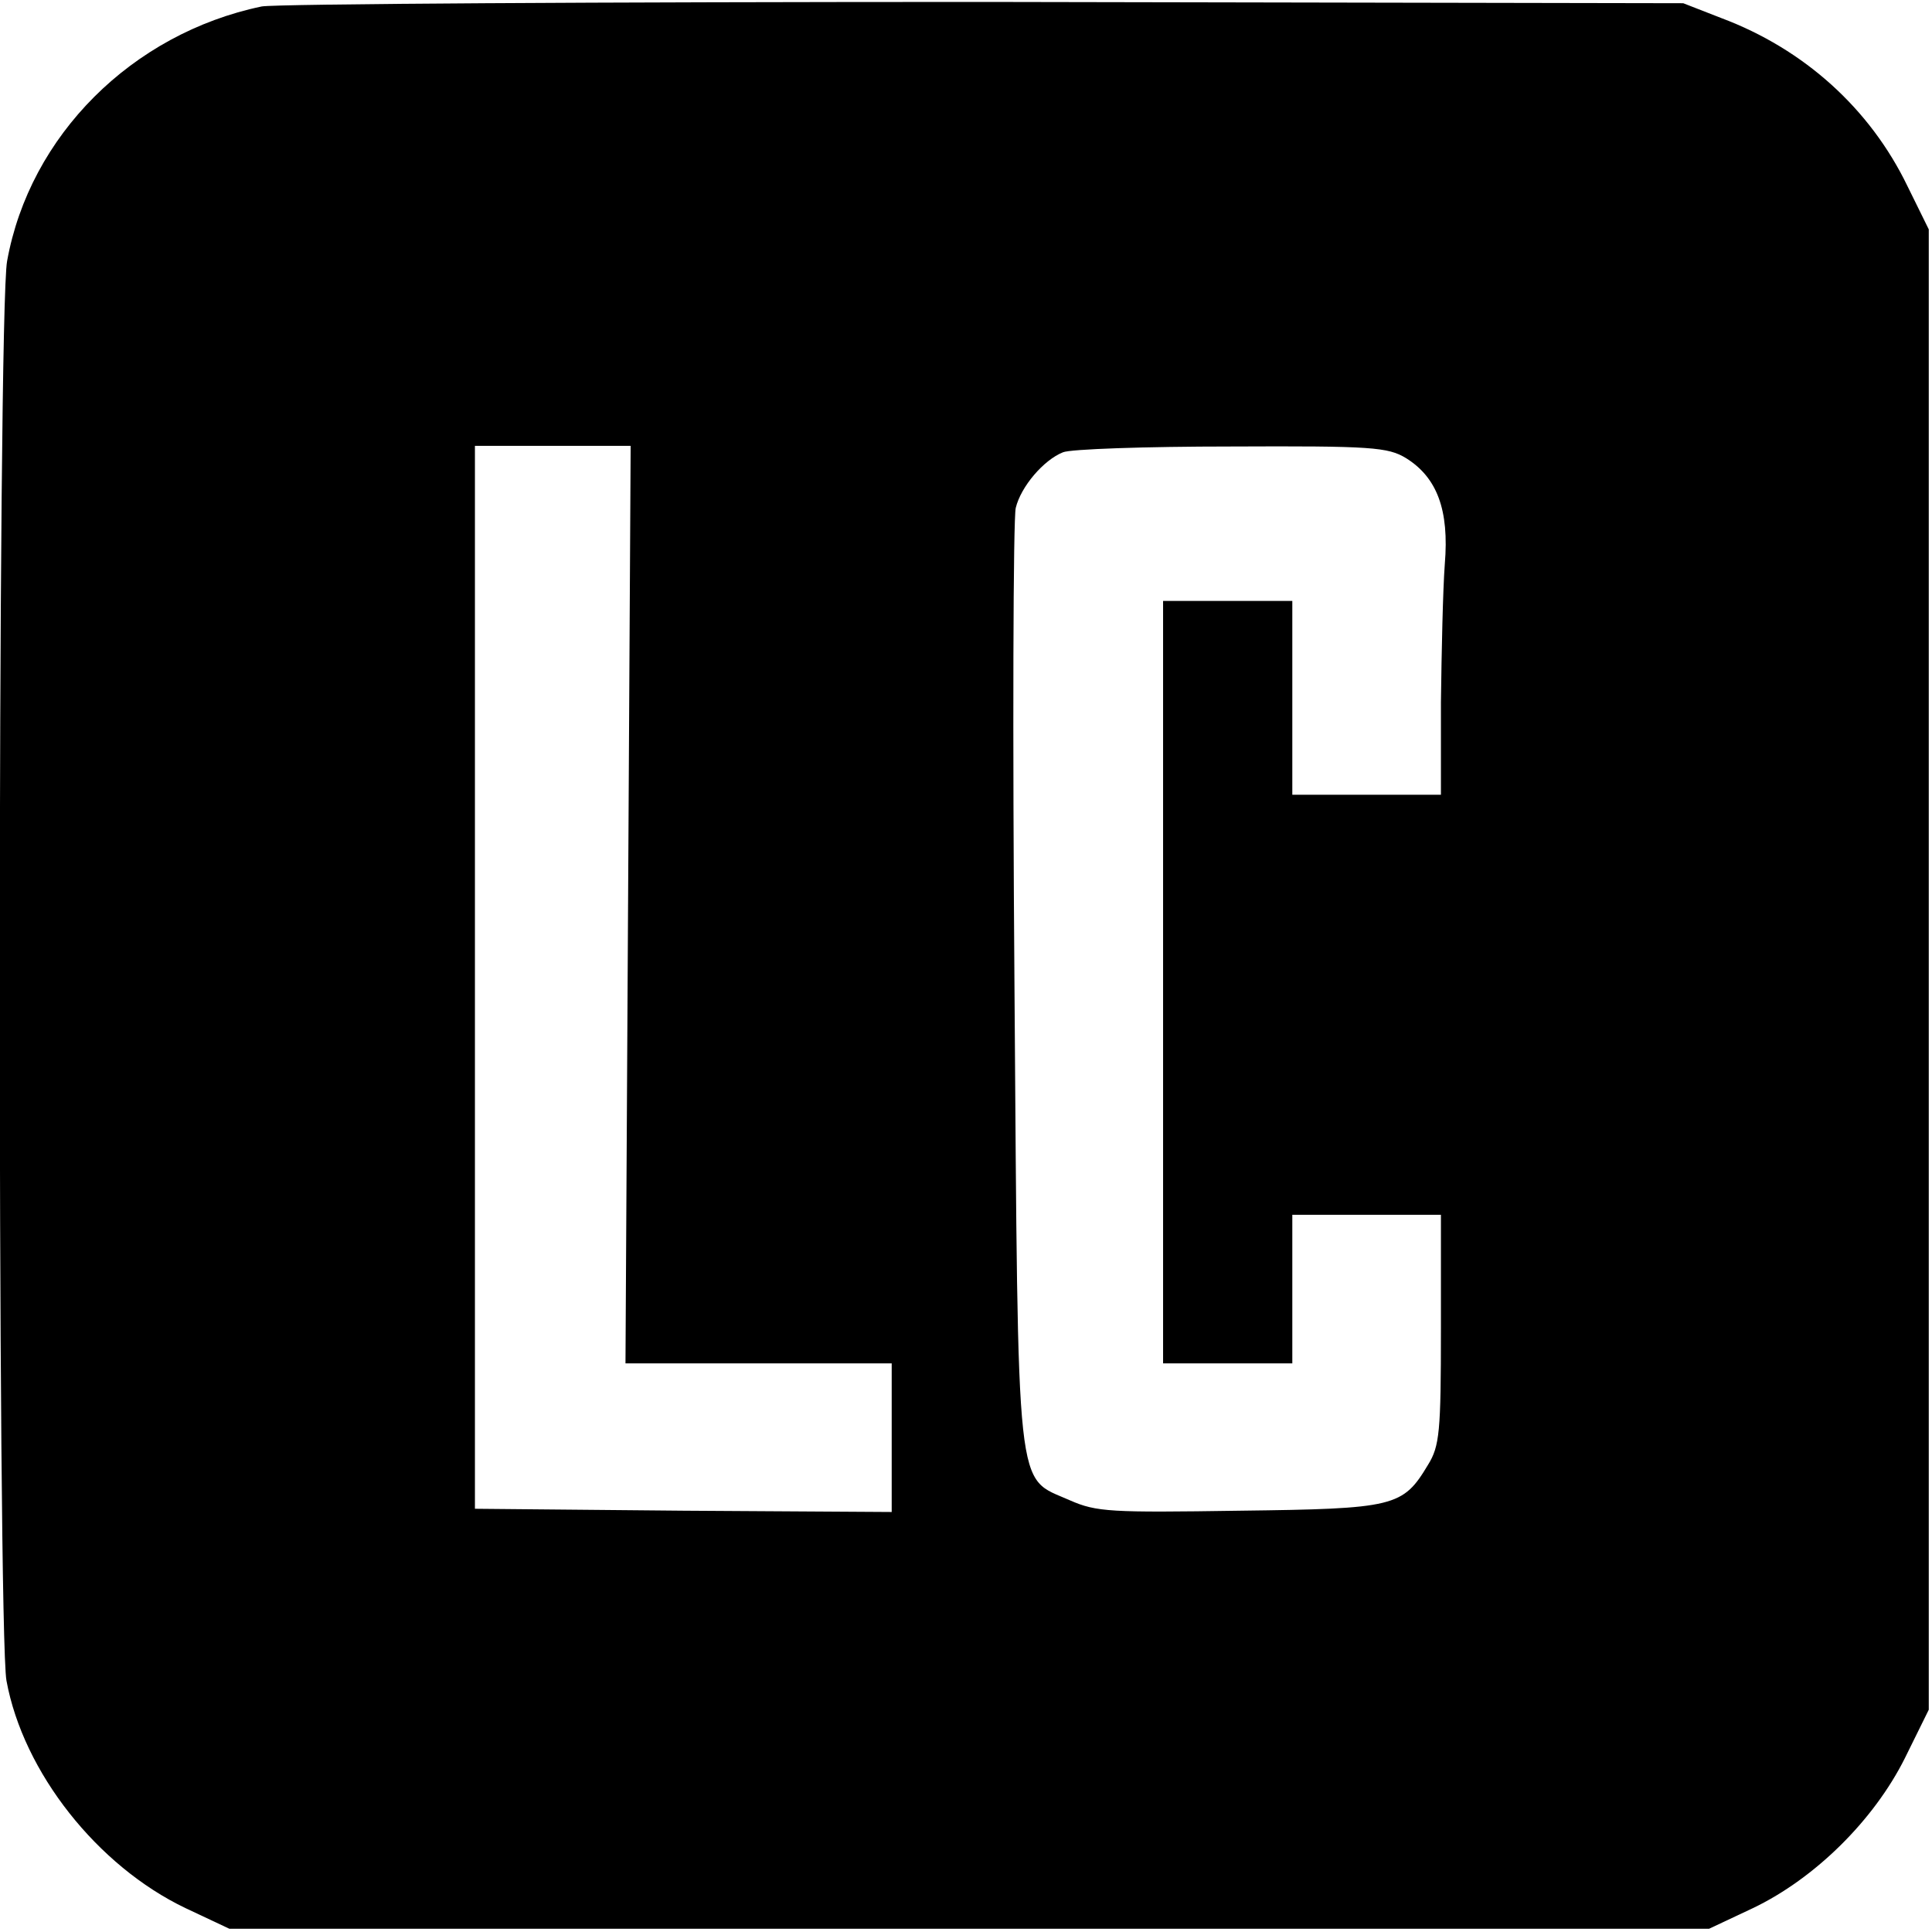 <?xml version="1.0" standalone="no"?>
<!DOCTYPE svg PUBLIC "-//W3C//DTD SVG 20010904//EN"
 "http://www.w3.org/TR/2001/REC-SVG-20010904/DTD/svg10.dtd">
<svg version="1.0" xmlns="http://www.w3.org/2000/svg"
 width="299pt" height="299pt" viewBox="0 0 299 299"
 preserveAspectRatio="xMidYMid meet">
<g transform="translate(0,299) scale(0.1,-0.1)"
fill="#000000" stroke="none">
<path d="M405 2980 c-201 -42 -359 -200 -394 -394 -15 -79 -15 -2120 -1 -2197
26 -142 141 -287 277 -352 l68 -32 1145 0 1145 0 68 32 c96 46 187 136 235
232 l37 75 0 1145 0 1146 -33 67 c-58 120 -160 212 -288 260 l-59 23 -1080 2
c-594 0 -1098 -3 -1120 -7z m567 -1390 l-4 -710 206 0 206 0 0 -115 0 -115
-322 2 -323 3 0 822 0 823 120 0 121 0 -4 -710z m1204 691 c48 -30 67 -80 60
-164 -3 -40 -5 -136 -6 -214 l0 -143 -115 0 -115 0 0 150 0 150 -100 0 -100 0
0 -590 0 -590 100 0 100 0 0 115 0 115 115 0 115 0 0 -177 c0 -159 -2 -181
-20 -210 -39 -65 -51 -68 -292 -71 -199 -3 -221 -2 -262 16 -85 38 -80 -9 -86
797 -3 391 -2 723 2 739 8 33 43 74 73 86 11 5 128 9 260 9 218 1 243 -1 271
-18z"/>
</g>
</svg>
